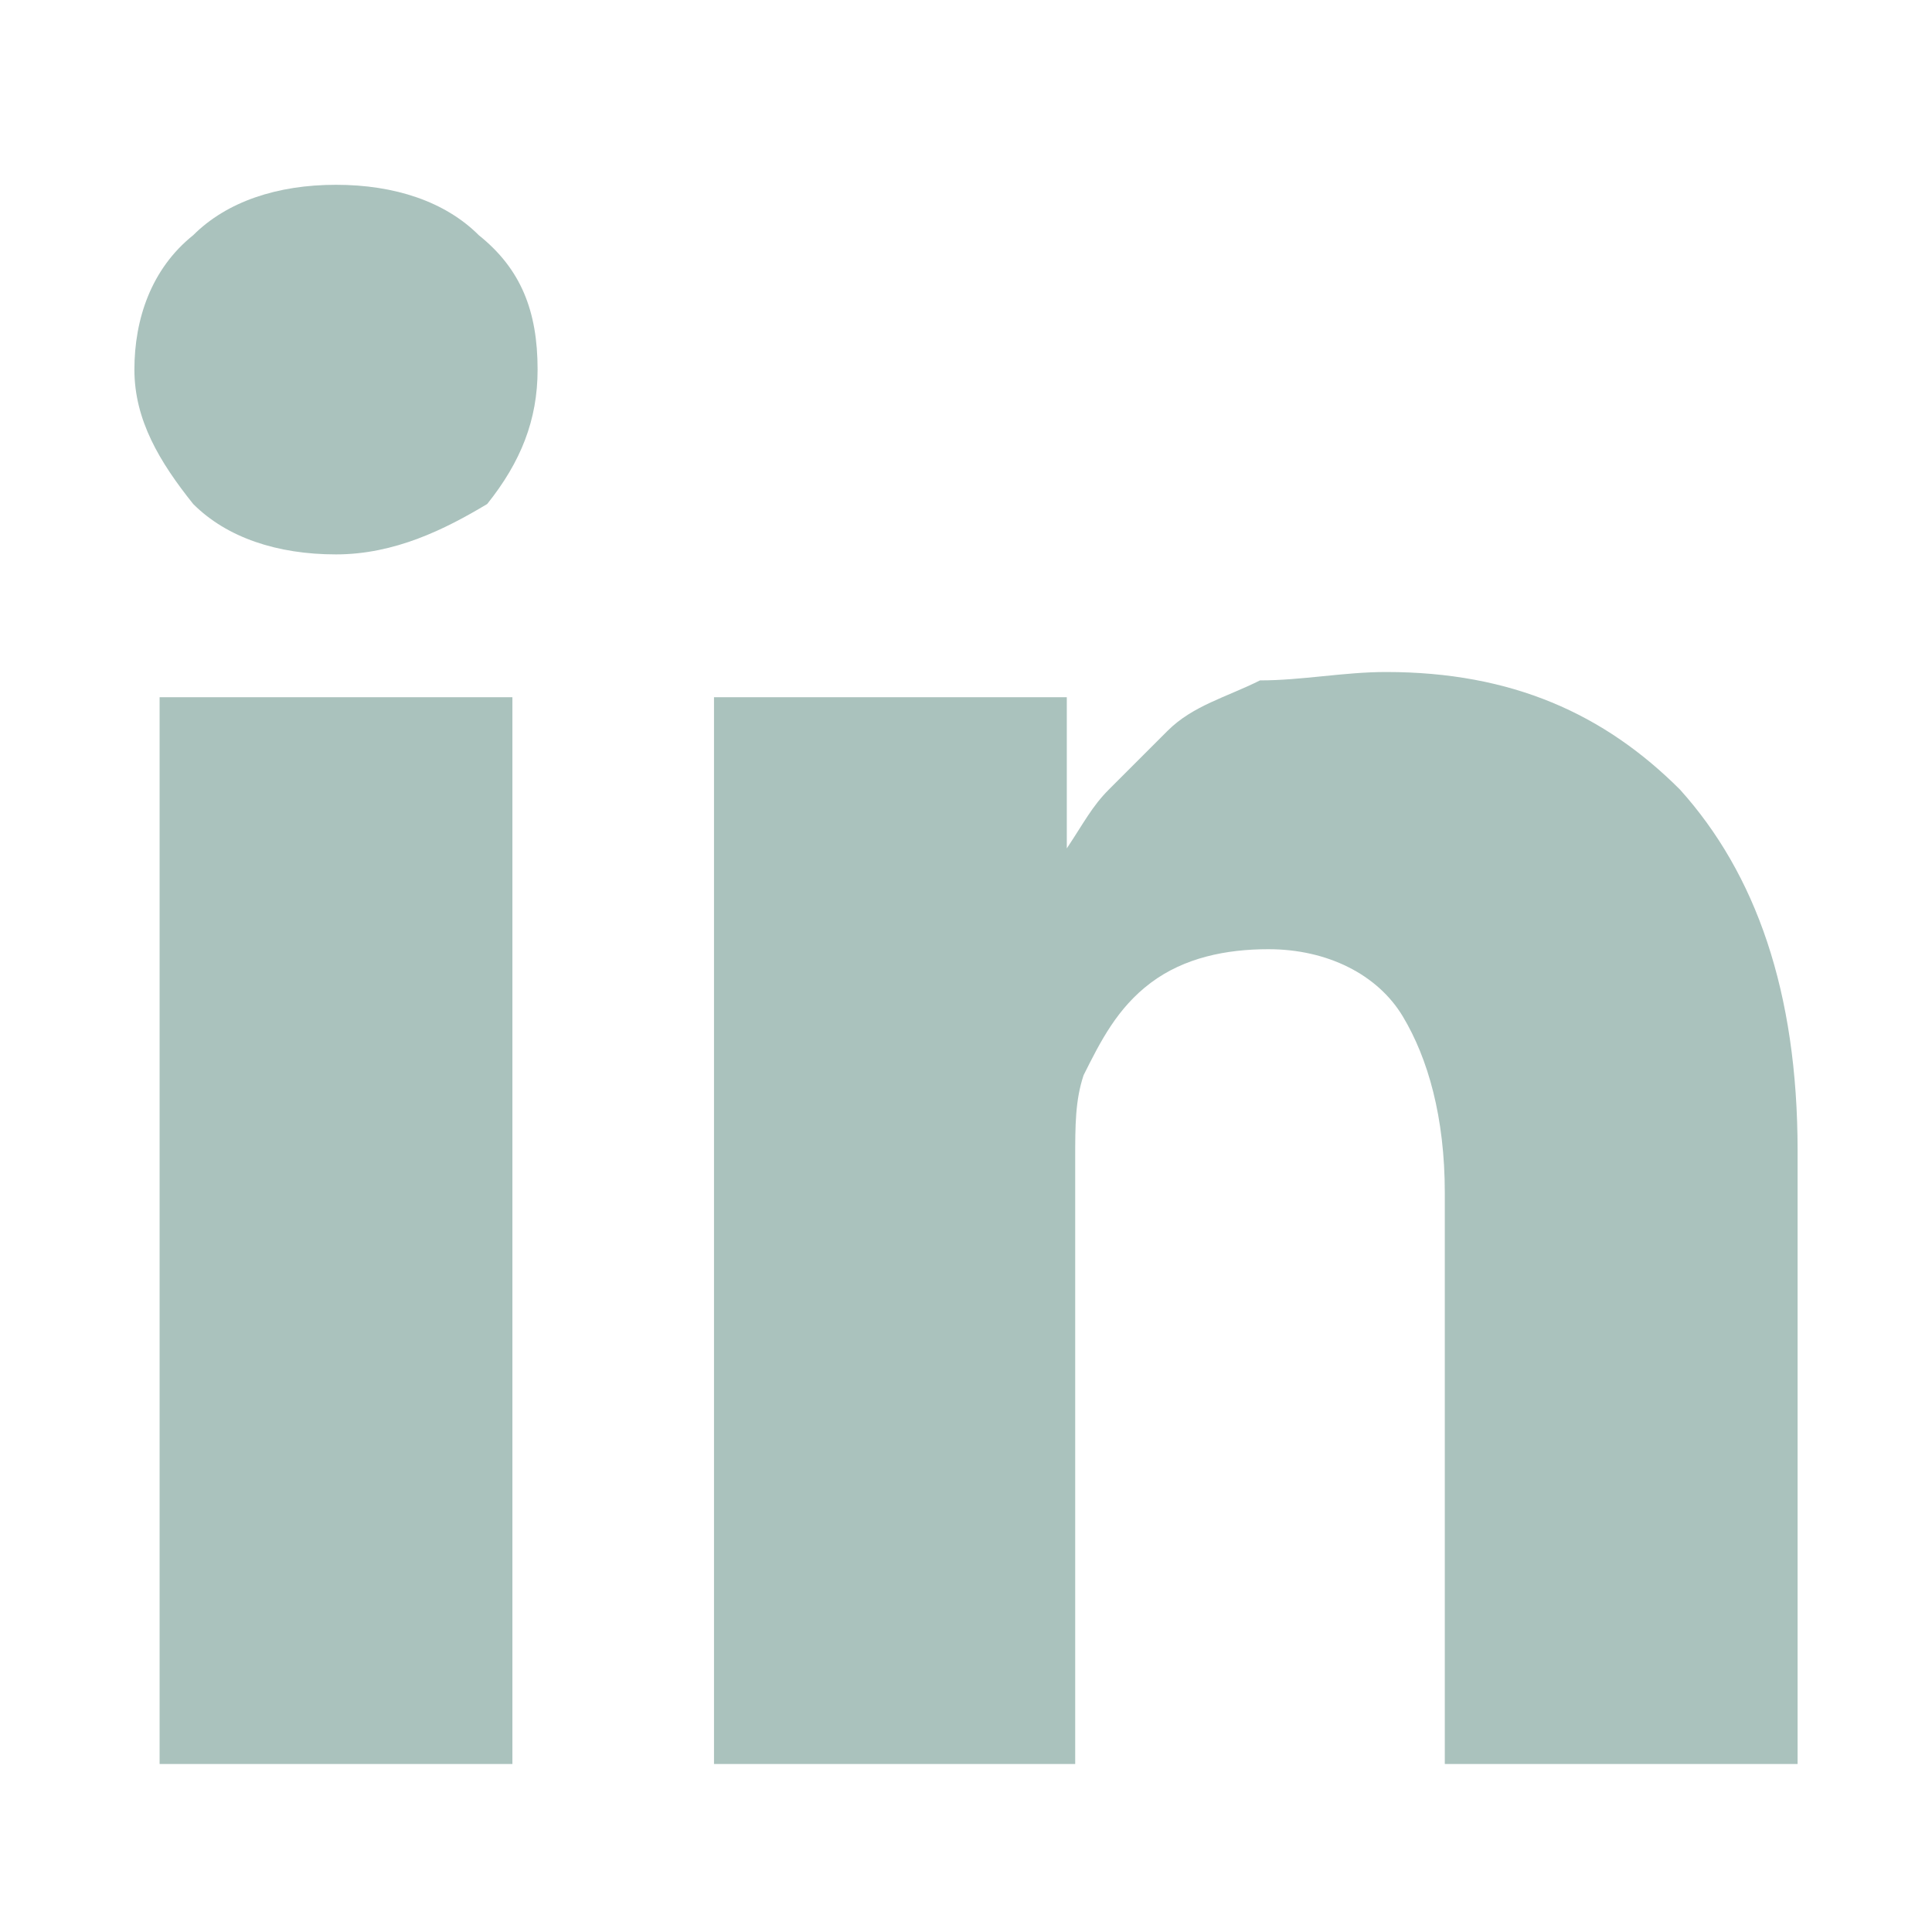<?xml version="1.0" encoding="utf-8"?>
<!-- Generator: Adobe Illustrator 26.2.1, SVG Export Plug-In . SVG Version: 6.00 Build 0)  -->
<svg version="1.1" id="Calque_1" xmlns="http://www.w3.org/2000/svg" xmlns:xlink="http://www.w3.org/1999/xlink" x="0px" y="0px"
	 viewBox="0 0 23 23" style="enable-background:new 0 0 23 23;" xml:space="preserve">
<style type="text/css">
	.st0{enable-background:new    ;}
	.st1{fill:#AAC2BD;}
</style>
<g class="st0">
	<path class="st1" d="M6.4,4.4c0,0.6-0.2,1.1-0.6,1.6C5.3,6.3,4.7,6.6,4,6.6h0c-0.7,0-1.3-0.2-1.7-0.6C1.9,5.5,1.6,5,1.6,4.4
		c0-0.6,0.2-1.2,0.7-1.6c0.4-0.4,1-0.6,1.7-0.6c0.7,0,1.3,0.2,1.7,0.6C6.2,3.2,6.4,3.7,6.4,4.4z M6.1,8.3V21H1.9V8.3H6.1z
		 M21.4,13.7V21h-4.2v-6.8c0-0.9-0.2-1.6-0.5-2.1c-0.3-0.5-0.9-0.8-1.6-0.8c-0.5,0-1,0.1-1.4,0.4c-0.4,0.3-0.6,0.7-0.8,1.1
		c-0.1,0.3-0.1,0.6-0.1,1V21H8.5c0-3.4,0-6.2,0-8.3c0-2.1,0-3.4,0-3.8l0-0.6h4.2v1.8h0c0.2-0.3,0.3-0.5,0.5-0.7
		c0.2-0.2,0.4-0.4,0.7-0.7s0.7-0.4,1.1-0.6C15.5,8.1,16,8,16.5,8C18,8,19.1,8.5,20,9.4C20.9,10.4,21.4,11.8,21.4,13.7z"/>
</g>
</svg>
